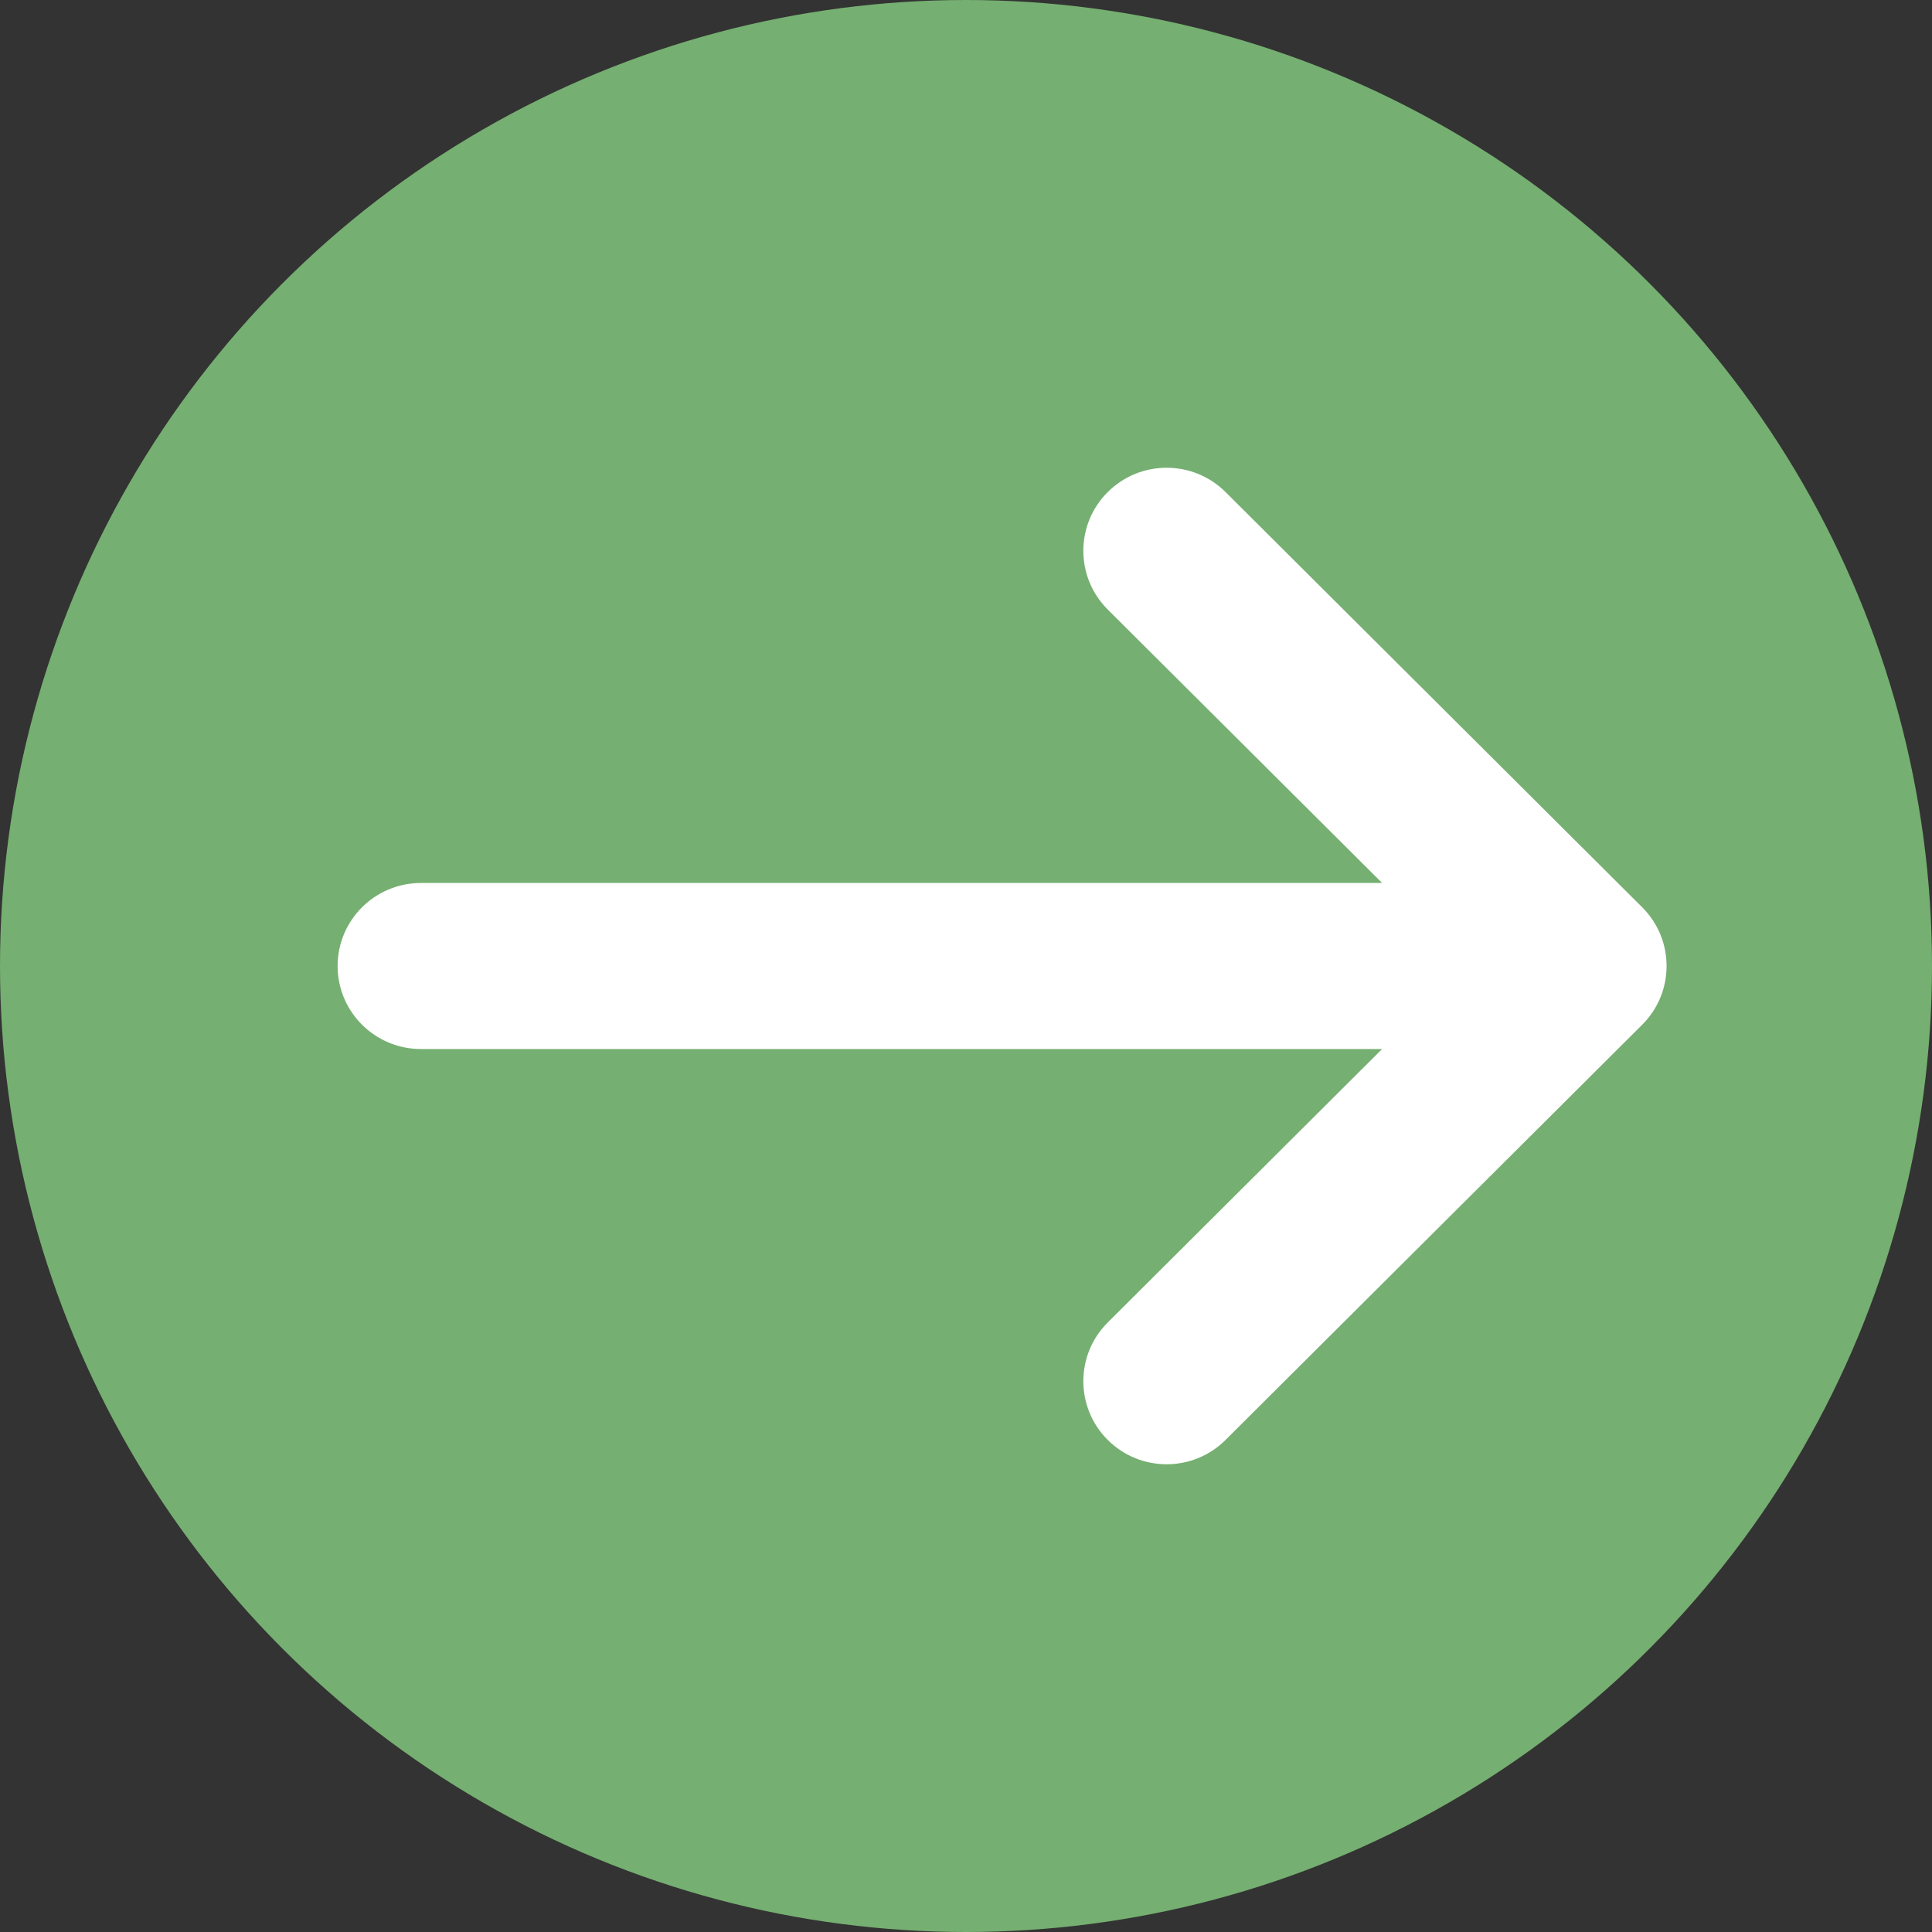 <svg xmlns="http://www.w3.org/2000/svg" width="40" height="40" viewBox="0 0 40 40" fill="none"><rect x="0" y="0" width="40" height="40" fill="#333333" stroke="none"/><circle cx="20" cy="20" r="20" fill="#75AF71"></circle><path d="M8.715 21.719H28.615L22.934 27.381C22.261 28.052 22.261 29.141 22.934 29.812C23.271 30.148 23.713 30.316 24.154 30.316C24.596 30.316 25.037 30.148 25.374 29.812L34 21.216C34.673 20.544 34.673 19.456 34 18.784L25.374 10.188C24.7 9.516 23.608 9.516 22.934 10.188C22.261 10.859 22.261 11.948 22.934 12.619L28.615 18.281H8.715C7.763 18.281 6.99 19.05 6.99 20C6.99 20.95 7.763 21.719 8.715 21.719Z" fill="white"></path></svg>